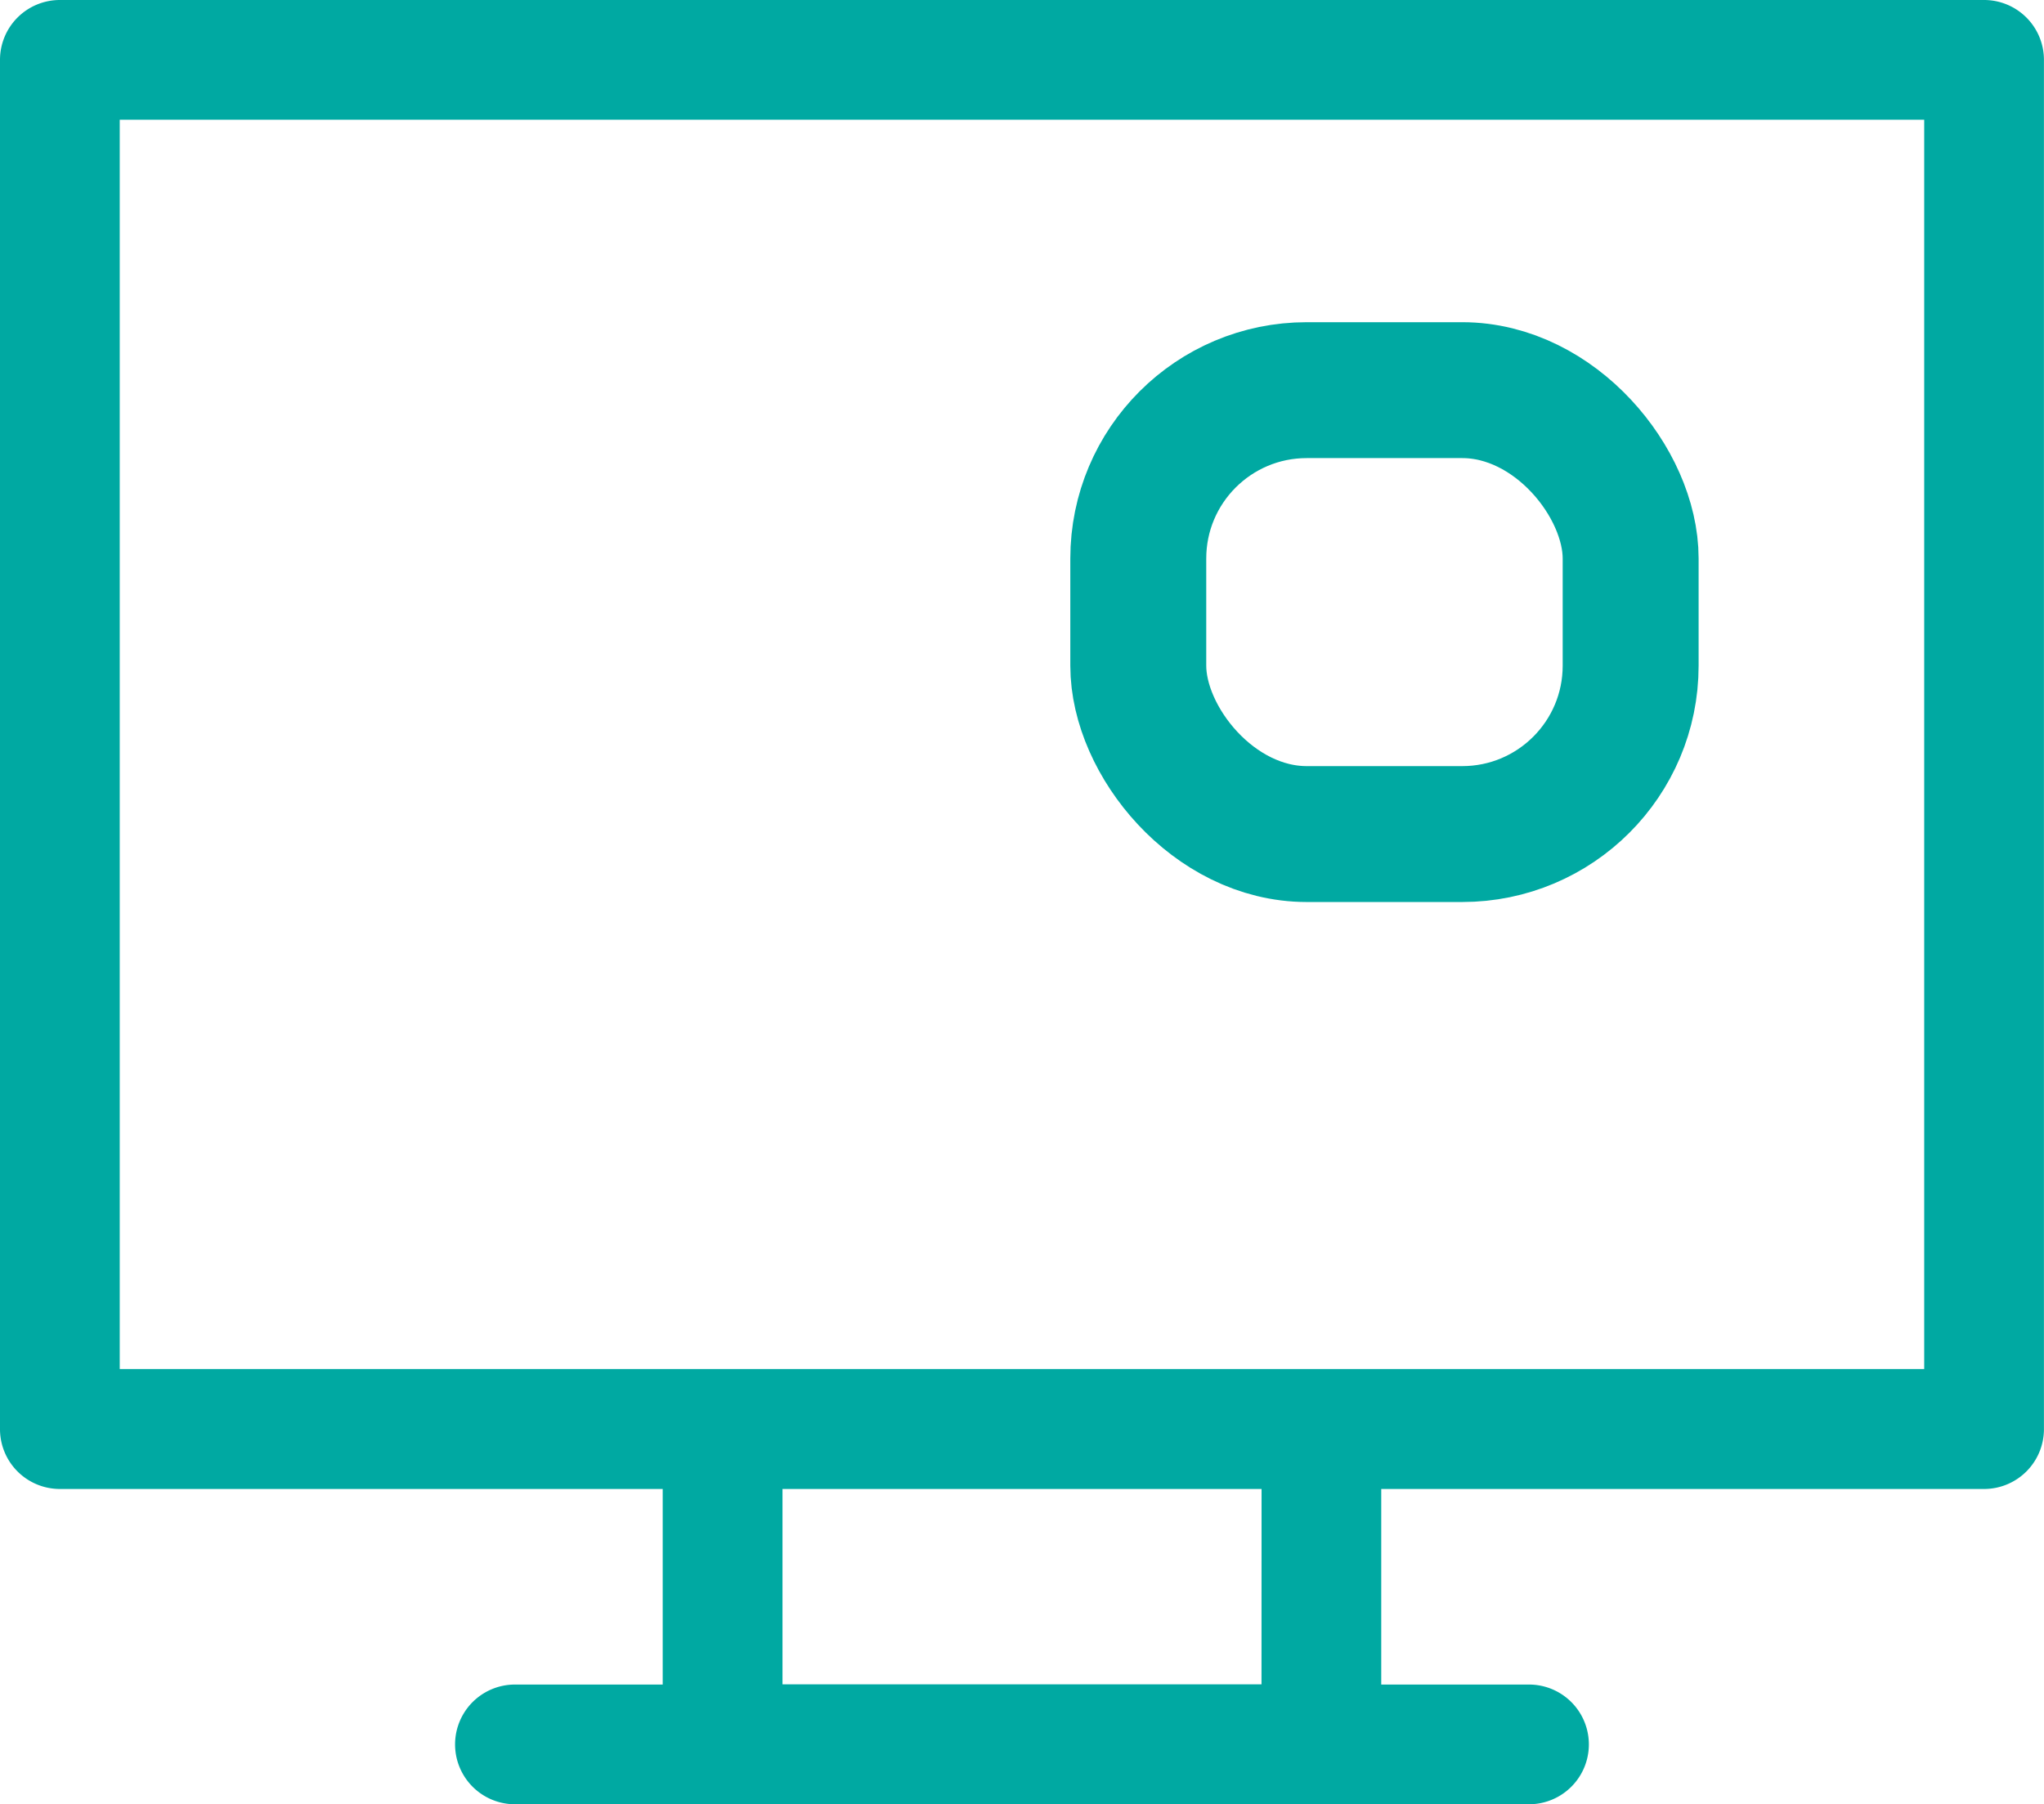 <svg xmlns="http://www.w3.org/2000/svg" width="34.585" height="30.532" viewBox="0 0 34.585 30.532"><defs><style>.a{fill:#00a9a2;}.b{fill:rgba(255,255,255,0);stroke:#00a9a2;stroke-width:2.3px;}.c{stroke:none;}.d{fill:none;}</style></defs><g transform="translate(-1438.094 -704.272)"><g transform="translate(1438.549 674.272)"><path class="a" d="M33.572,30H1.013A1.013,1.013,0,0,0,0,31.013V54.182A1.013,1.013,0,0,0,1.013,55.2h10.2v3.31h-2.5a1.013,1.013,0,0,0,0,2.026H25.871a1.013,1.013,0,1,0,0-2.026h-2.5V55.2h10.2a1.013,1.013,0,0,0,1.013-1.013V31.013A1.013,1.013,0,0,0,33.572,30ZM21.345,58.506H13.24V55.2h8.106Zm11.213-5.336H2.026V32.026H32.558Z" transform="translate(-0.455 0)"/><g class="b" transform="translate(17.655 35.453)"><rect class="c" width="10.631" height="9.813" rx="4"/><rect class="d" x="1.15" y="1.15" width="8.331" height="7.513" rx="2.85"/></g></g></g></svg>